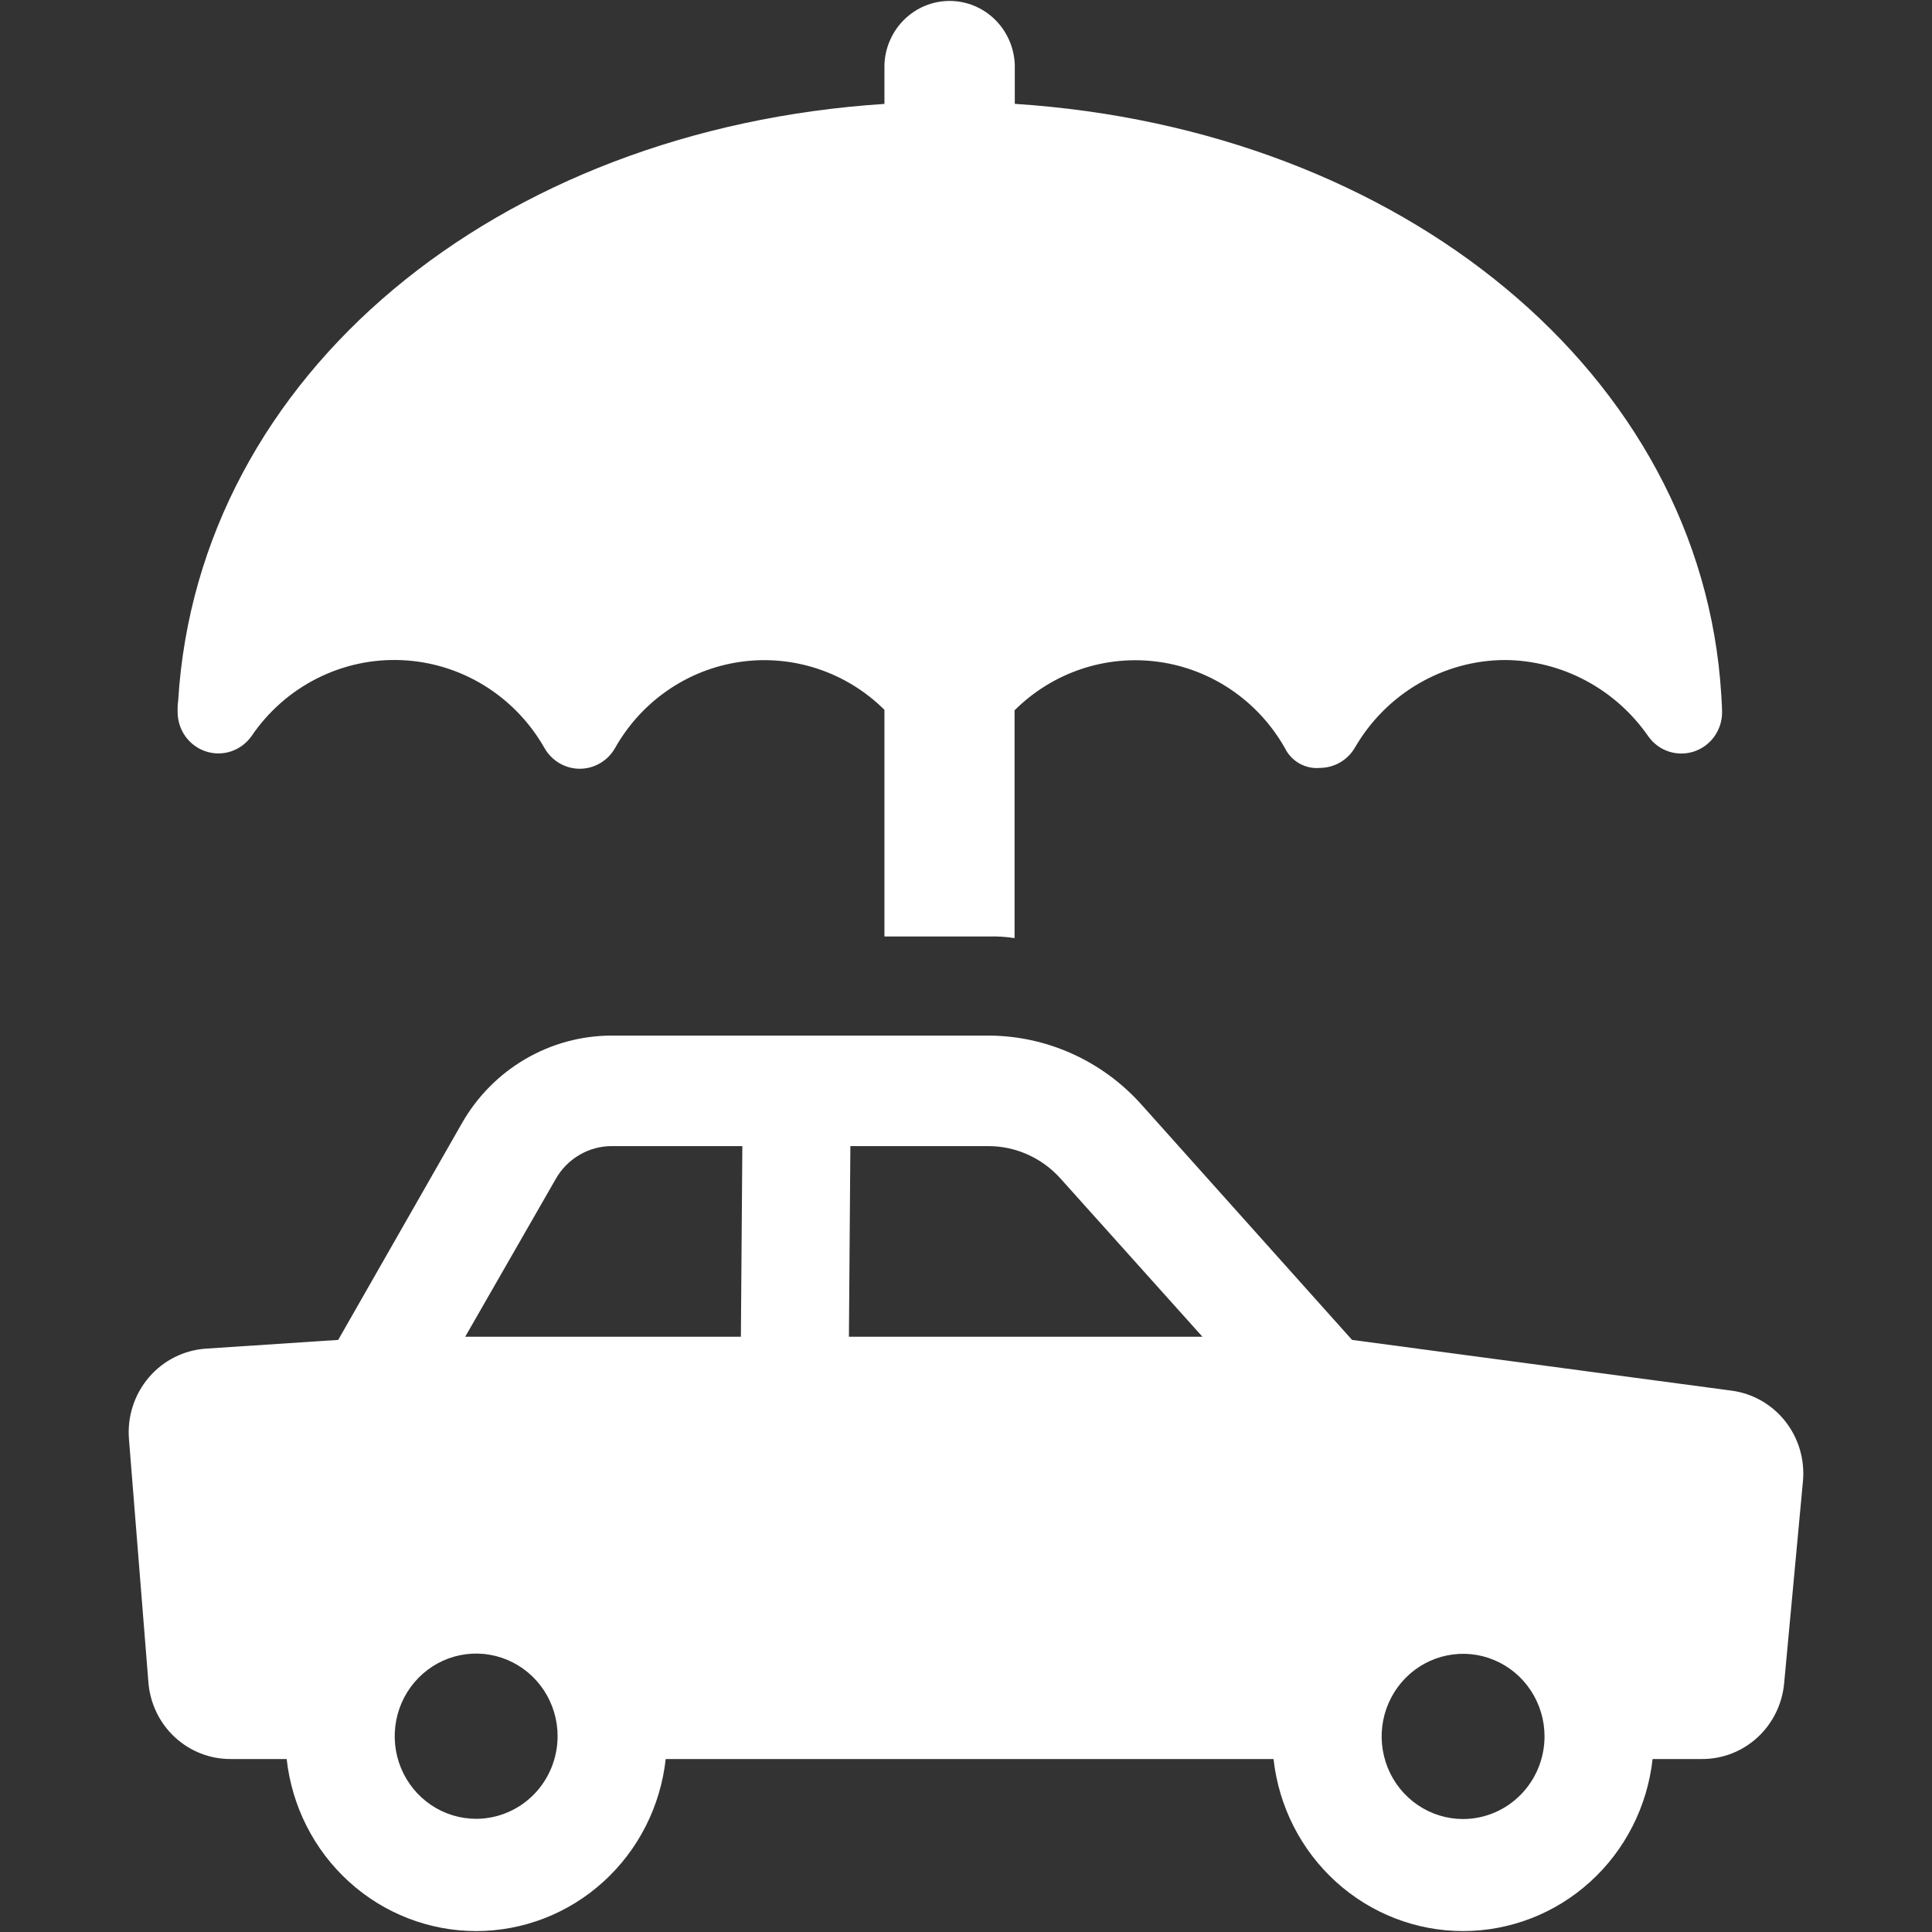 <?xml version="1.0" encoding="UTF-8"?>
<svg xmlns="http://www.w3.org/2000/svg" width="60" height="60" viewBox="0 0 60 60" fill="none">
  <rect x="0" y="0" width="60" height="60" fill="#333333" stroke="none"/>
  <path d="M5.515 22.122C5.515 21.994 5.515 21.884 5.533 21.763C6.155 11.624 15.433 4.008 27.467 3.227V2.013C27.485 1.481 27.706 0.977 28.084 0.606C28.461 0.236 28.966 0.029 29.491 0.029C30.016 0.029 30.52 0.236 30.898 0.606C31.276 0.977 31.497 1.481 31.515 2.013V3.225C43.554 4.008 52.841 11.624 53.455 21.567C53.474 21.877 53.481 21.994 53.481 22.122C53.481 22.392 53.396 22.655 53.239 22.874C53.082 23.093 52.861 23.255 52.608 23.339C52.355 23.422 52.082 23.423 51.828 23.34C51.574 23.257 51.353 23.095 51.196 22.877C50.693 22.148 50.027 21.552 49.251 21.138C48.476 20.724 47.614 20.504 46.738 20.497C45.796 20.501 44.871 20.755 44.055 21.231C43.238 21.707 42.558 22.391 42.08 23.214C41.969 23.406 41.811 23.566 41.621 23.676C41.431 23.787 41.215 23.846 40.996 23.848C40.774 23.869 40.55 23.821 40.355 23.711C40.16 23.601 40.002 23.434 39.903 23.231C39.495 22.511 38.931 21.896 38.252 21.432C37.574 20.968 36.799 20.668 35.989 20.555C35.178 20.442 34.352 20.518 33.576 20.779C32.799 21.04 32.091 21.479 31.508 22.06V29.134C31.24 29.092 30.969 29.075 30.698 29.084H27.467V22.044C26.884 21.465 26.177 21.03 25.402 20.772C24.627 20.514 23.803 20.439 22.995 20.554C22.188 20.669 21.416 20.97 20.741 21.435C20.066 21.899 19.504 22.515 19.1 23.233C18.989 23.428 18.829 23.59 18.637 23.702C18.445 23.815 18.227 23.874 18.005 23.874C17.784 23.874 17.566 23.815 17.374 23.702C17.182 23.59 17.022 23.428 16.911 23.233C16.457 22.434 15.812 21.764 15.034 21.286C14.256 20.808 13.371 20.538 12.463 20.501C11.554 20.463 10.651 20.66 9.838 21.073C9.024 21.485 8.327 22.1 7.812 22.86C7.656 23.081 7.435 23.247 7.181 23.333C6.926 23.419 6.652 23.42 6.396 23.337C6.141 23.254 5.918 23.091 5.76 22.872C5.602 22.652 5.517 22.387 5.517 22.115L5.515 22.122ZM55.992 46.003L55.408 52.277C55.349 52.919 55.056 53.517 54.586 53.952C54.116 54.387 53.503 54.628 52.867 54.628H51.323C51.161 56.097 50.472 57.454 49.386 58.44C48.3 59.426 46.894 59.971 45.437 59.971C43.98 59.971 42.574 59.426 41.488 58.44C40.402 57.454 39.712 56.097 39.551 54.628H20.674C20.513 56.097 19.824 57.454 18.738 58.44C17.652 59.426 16.246 59.971 14.789 59.971C13.331 59.971 11.925 59.426 10.839 58.44C9.754 57.454 9.064 56.097 8.903 54.628H7.162C6.519 54.631 5.899 54.387 5.425 53.946C4.952 53.505 4.66 52.898 4.609 52.248L4.004 44.68C3.978 44.336 4.019 43.991 4.126 43.664C4.232 43.337 4.402 43.035 4.625 42.775C4.847 42.514 5.118 42.302 5.423 42.149C5.727 41.996 6.058 41.906 6.397 41.883L10.503 41.612L14.349 34.877C14.821 34.051 15.499 33.366 16.314 32.89C17.13 32.413 18.054 32.162 18.994 32.161H30.693C31.585 32.163 32.466 32.352 33.282 32.718C34.097 33.083 34.829 33.616 35.431 34.284L41.989 41.612L53.777 43.188C54.434 43.275 55.032 43.617 55.445 44.142C55.858 44.667 56.054 45.334 55.992 46.003ZM17.317 53.919C17.317 53.411 17.168 52.915 16.89 52.492C16.611 52.07 16.216 51.742 15.753 51.548C15.29 51.354 14.781 51.303 14.29 51.403C13.8 51.503 13.349 51.748 12.996 52.108C12.642 52.468 12.402 52.926 12.306 53.424C12.209 53.923 12.26 54.439 12.453 54.907C12.646 55.376 12.972 55.776 13.389 56.057C13.806 56.338 14.296 56.486 14.797 56.485C15.466 56.481 16.106 56.21 16.579 55.729C17.051 55.248 17.316 54.597 17.317 53.919ZM23.054 35.593H18.994C18.644 35.594 18.299 35.688 17.996 35.866C17.692 36.044 17.439 36.299 17.263 36.607L14.447 41.514H23.009L23.054 35.593ZM37.343 41.514L32.932 36.597C32.648 36.281 32.302 36.029 31.917 35.856C31.532 35.683 31.115 35.593 30.693 35.593H26.409L26.364 41.514H37.343ZM47.967 53.926C47.967 53.419 47.819 52.923 47.541 52.501C47.263 52.079 46.868 51.75 46.406 51.556C45.944 51.361 45.435 51.311 44.944 51.41C44.454 51.509 44.003 51.753 43.649 52.112C43.296 52.471 43.055 52.928 42.957 53.425C42.859 53.923 42.91 54.439 43.101 54.908C43.292 55.377 43.617 55.777 44.033 56.059C44.449 56.341 44.938 56.492 45.438 56.492C46.11 56.49 46.753 56.219 47.227 55.736C47.702 55.254 47.968 54.6 47.967 53.919V53.926Z" fill="white"></path>
</svg>
